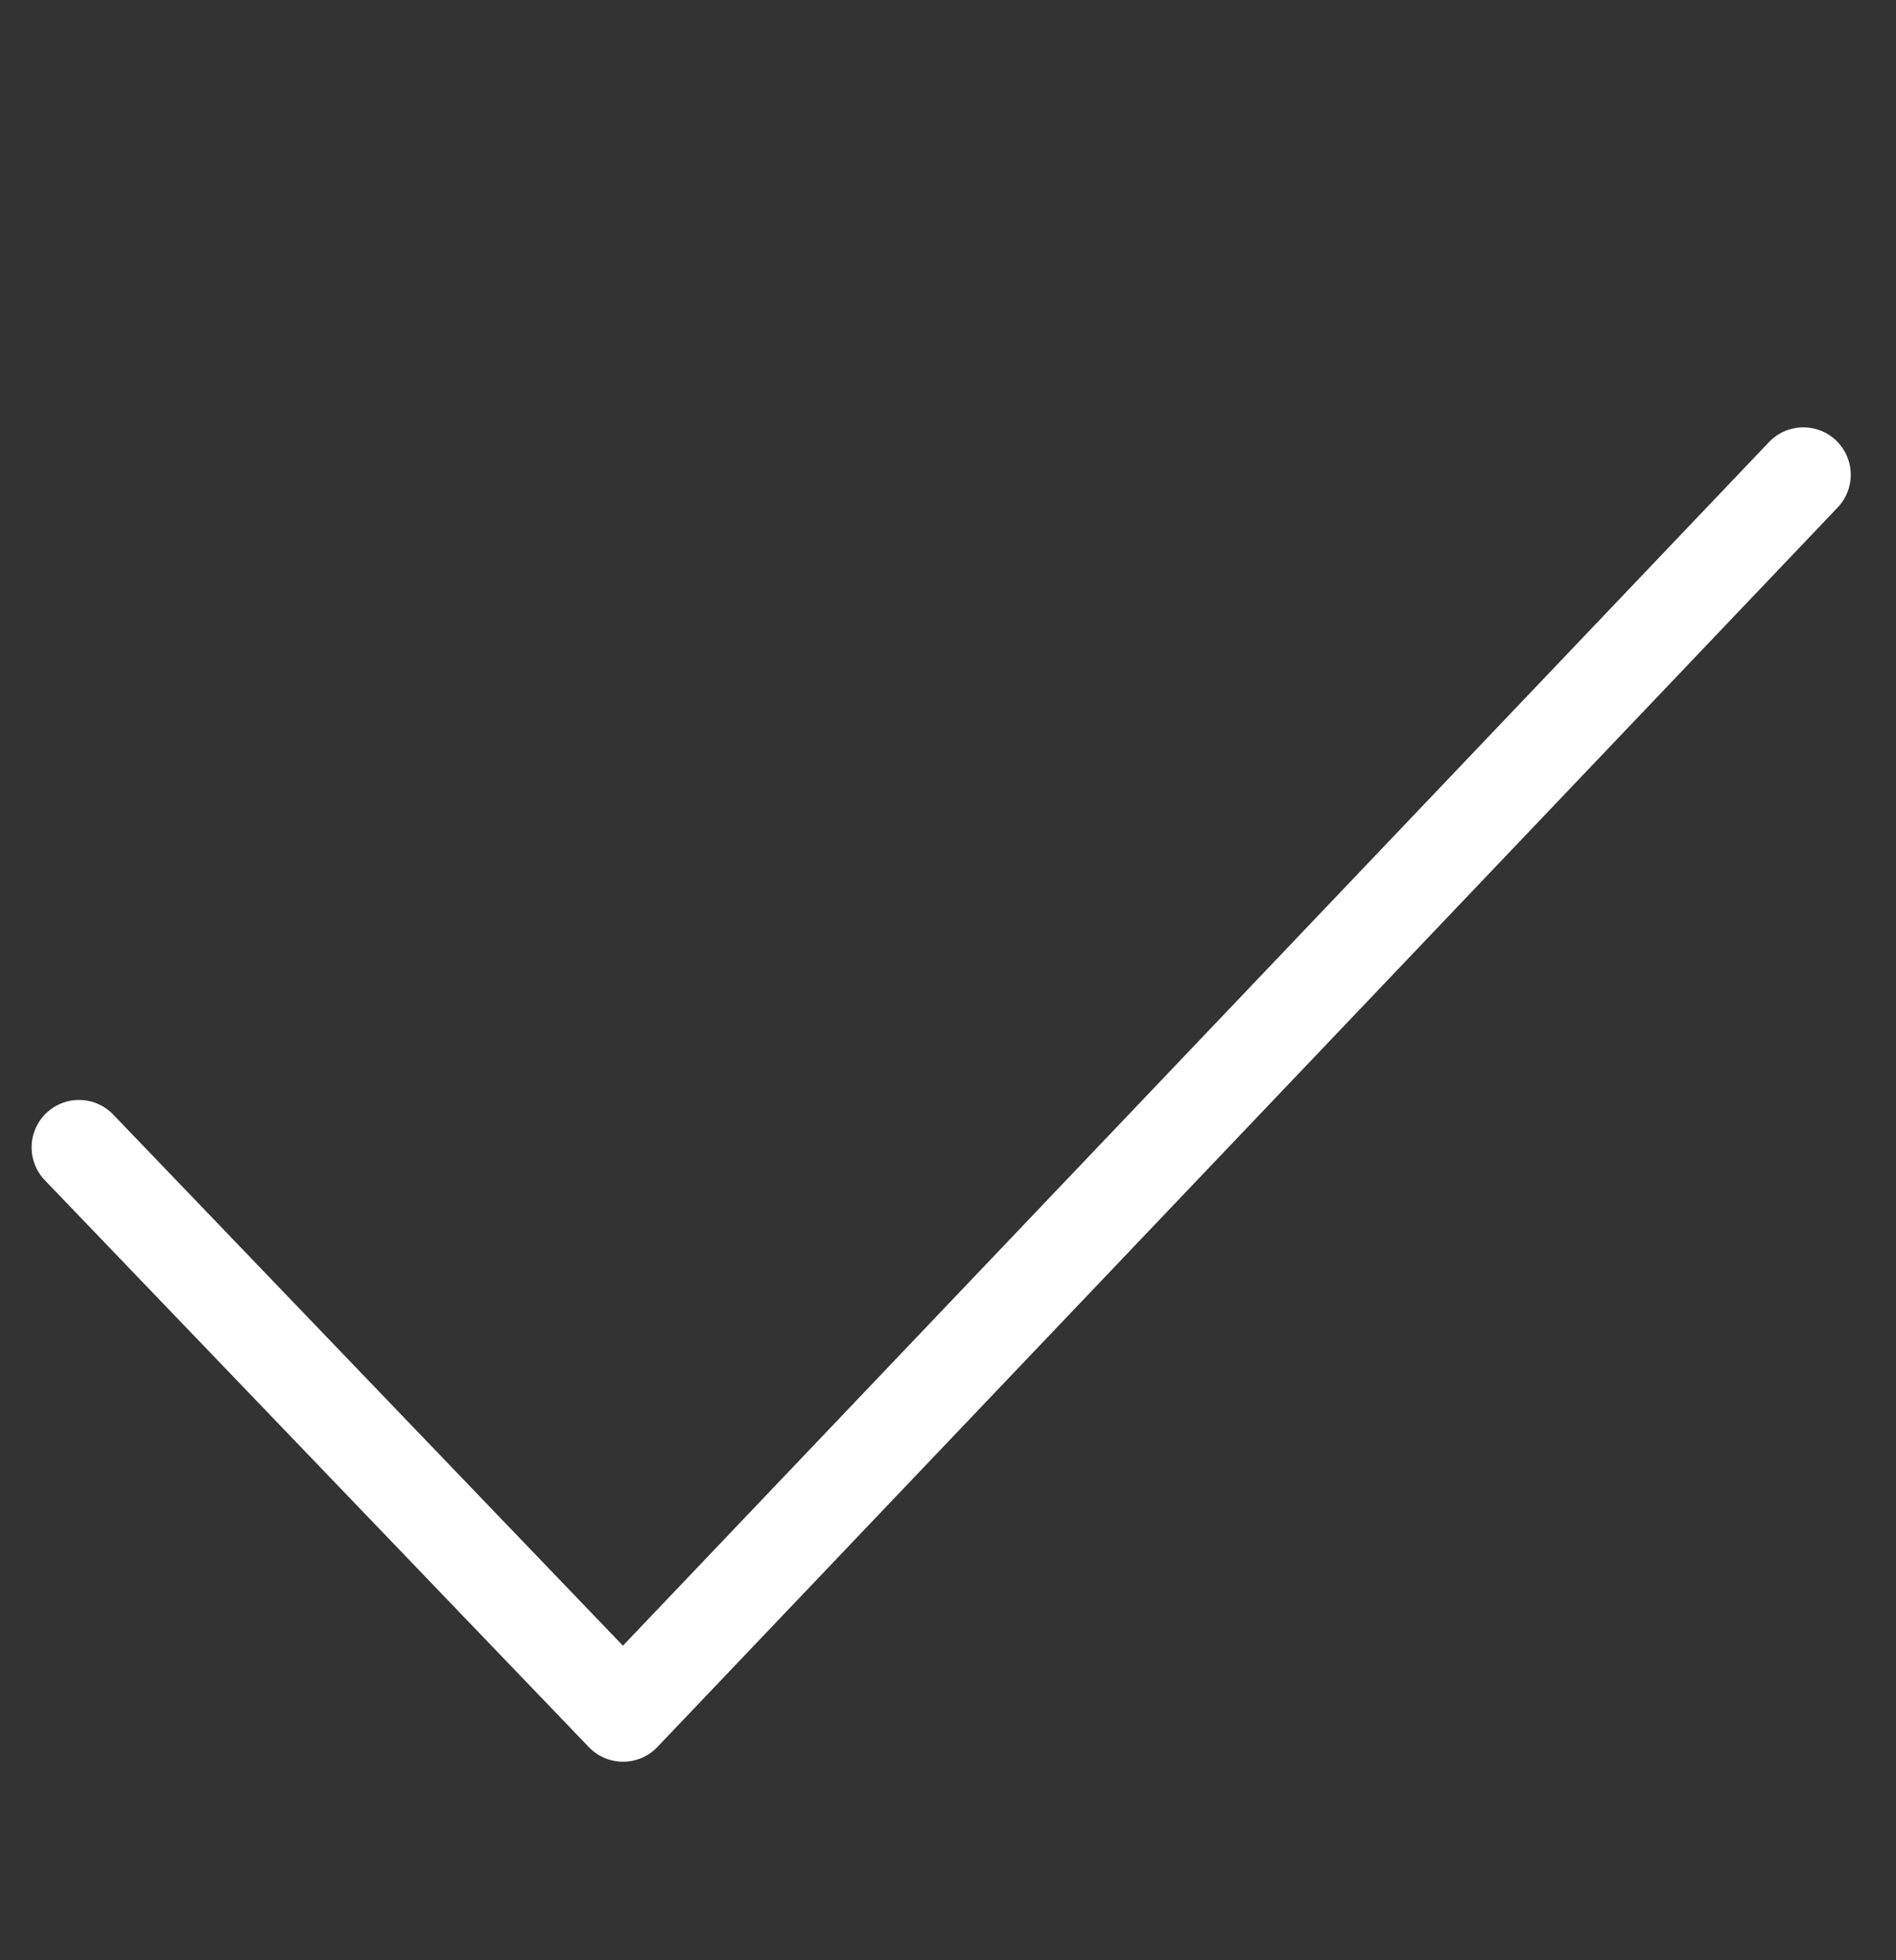<svg width="60" height="62" viewBox="0 0 60 62" fill="none" xmlns="http://www.w3.org/2000/svg">
<rect x="0" y="0" width="60" height="62" fill="#333333" stroke="none"/>
<g clip-path="url(#clip0_11568_38472)">
<path d="M57.068 15.016L19.717 54.221L2.5 36.29" stroke="white" stroke-width="3" stroke-linecap="round" stroke-linejoin="round"/>
</g>
<defs>
<clipPath id="clip0_11568_38472">
<rect width="60" height="61.967" fill="white"/>
</clipPath>
</defs>
</svg>
